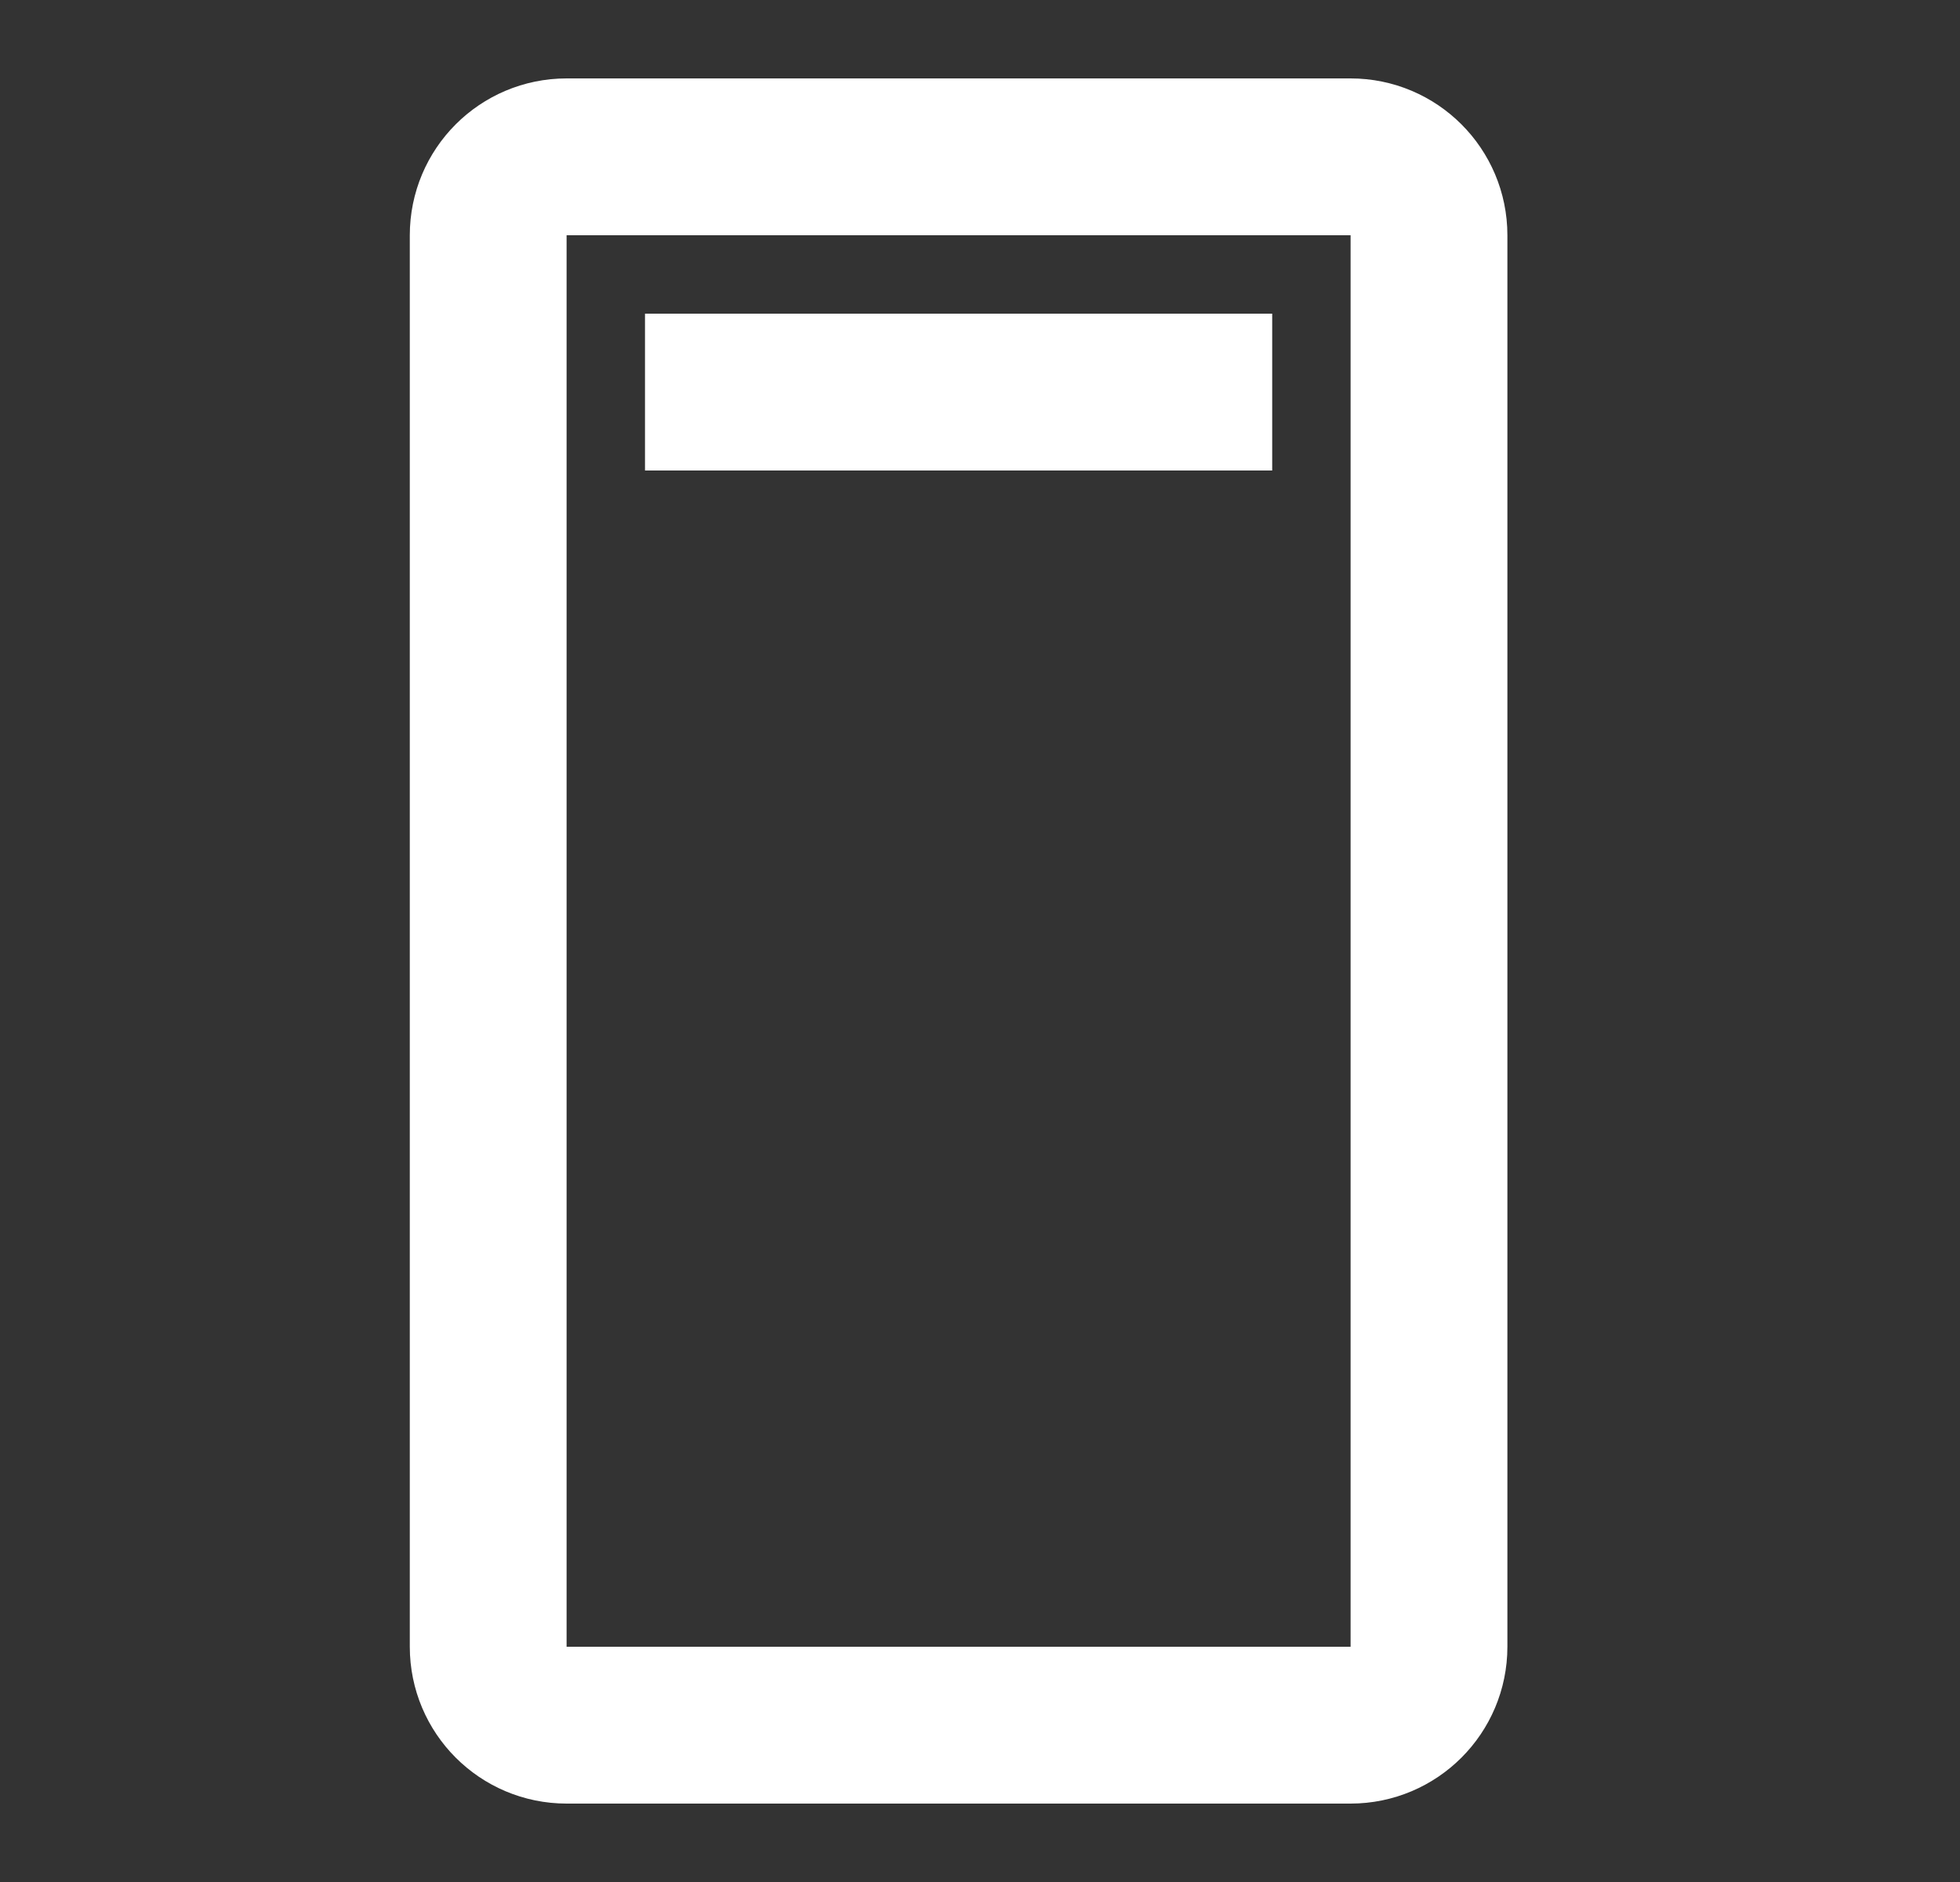 <svg xmlns="http://www.w3.org/2000/svg" fill="none" viewBox="0 0 25 24" height="24" width="25">
<rect x="0" y="0" width="25" height="24" fill="#333333" stroke="none"/>
<path stroke-width="2" stroke="white" d="M17.227 2H7.227C6.674 2 6.227 2.448 6.227 3V21C6.227 21.552 6.674 22 7.227 22H17.227C17.779 22 18.227 21.552 18.227 21V3C18.227 2.448 17.779 2 17.227 2Z"></path>
<path stroke-linecap="square" stroke-width="2" stroke="white" d="M15.227 5H9.227"></path>
</svg>
